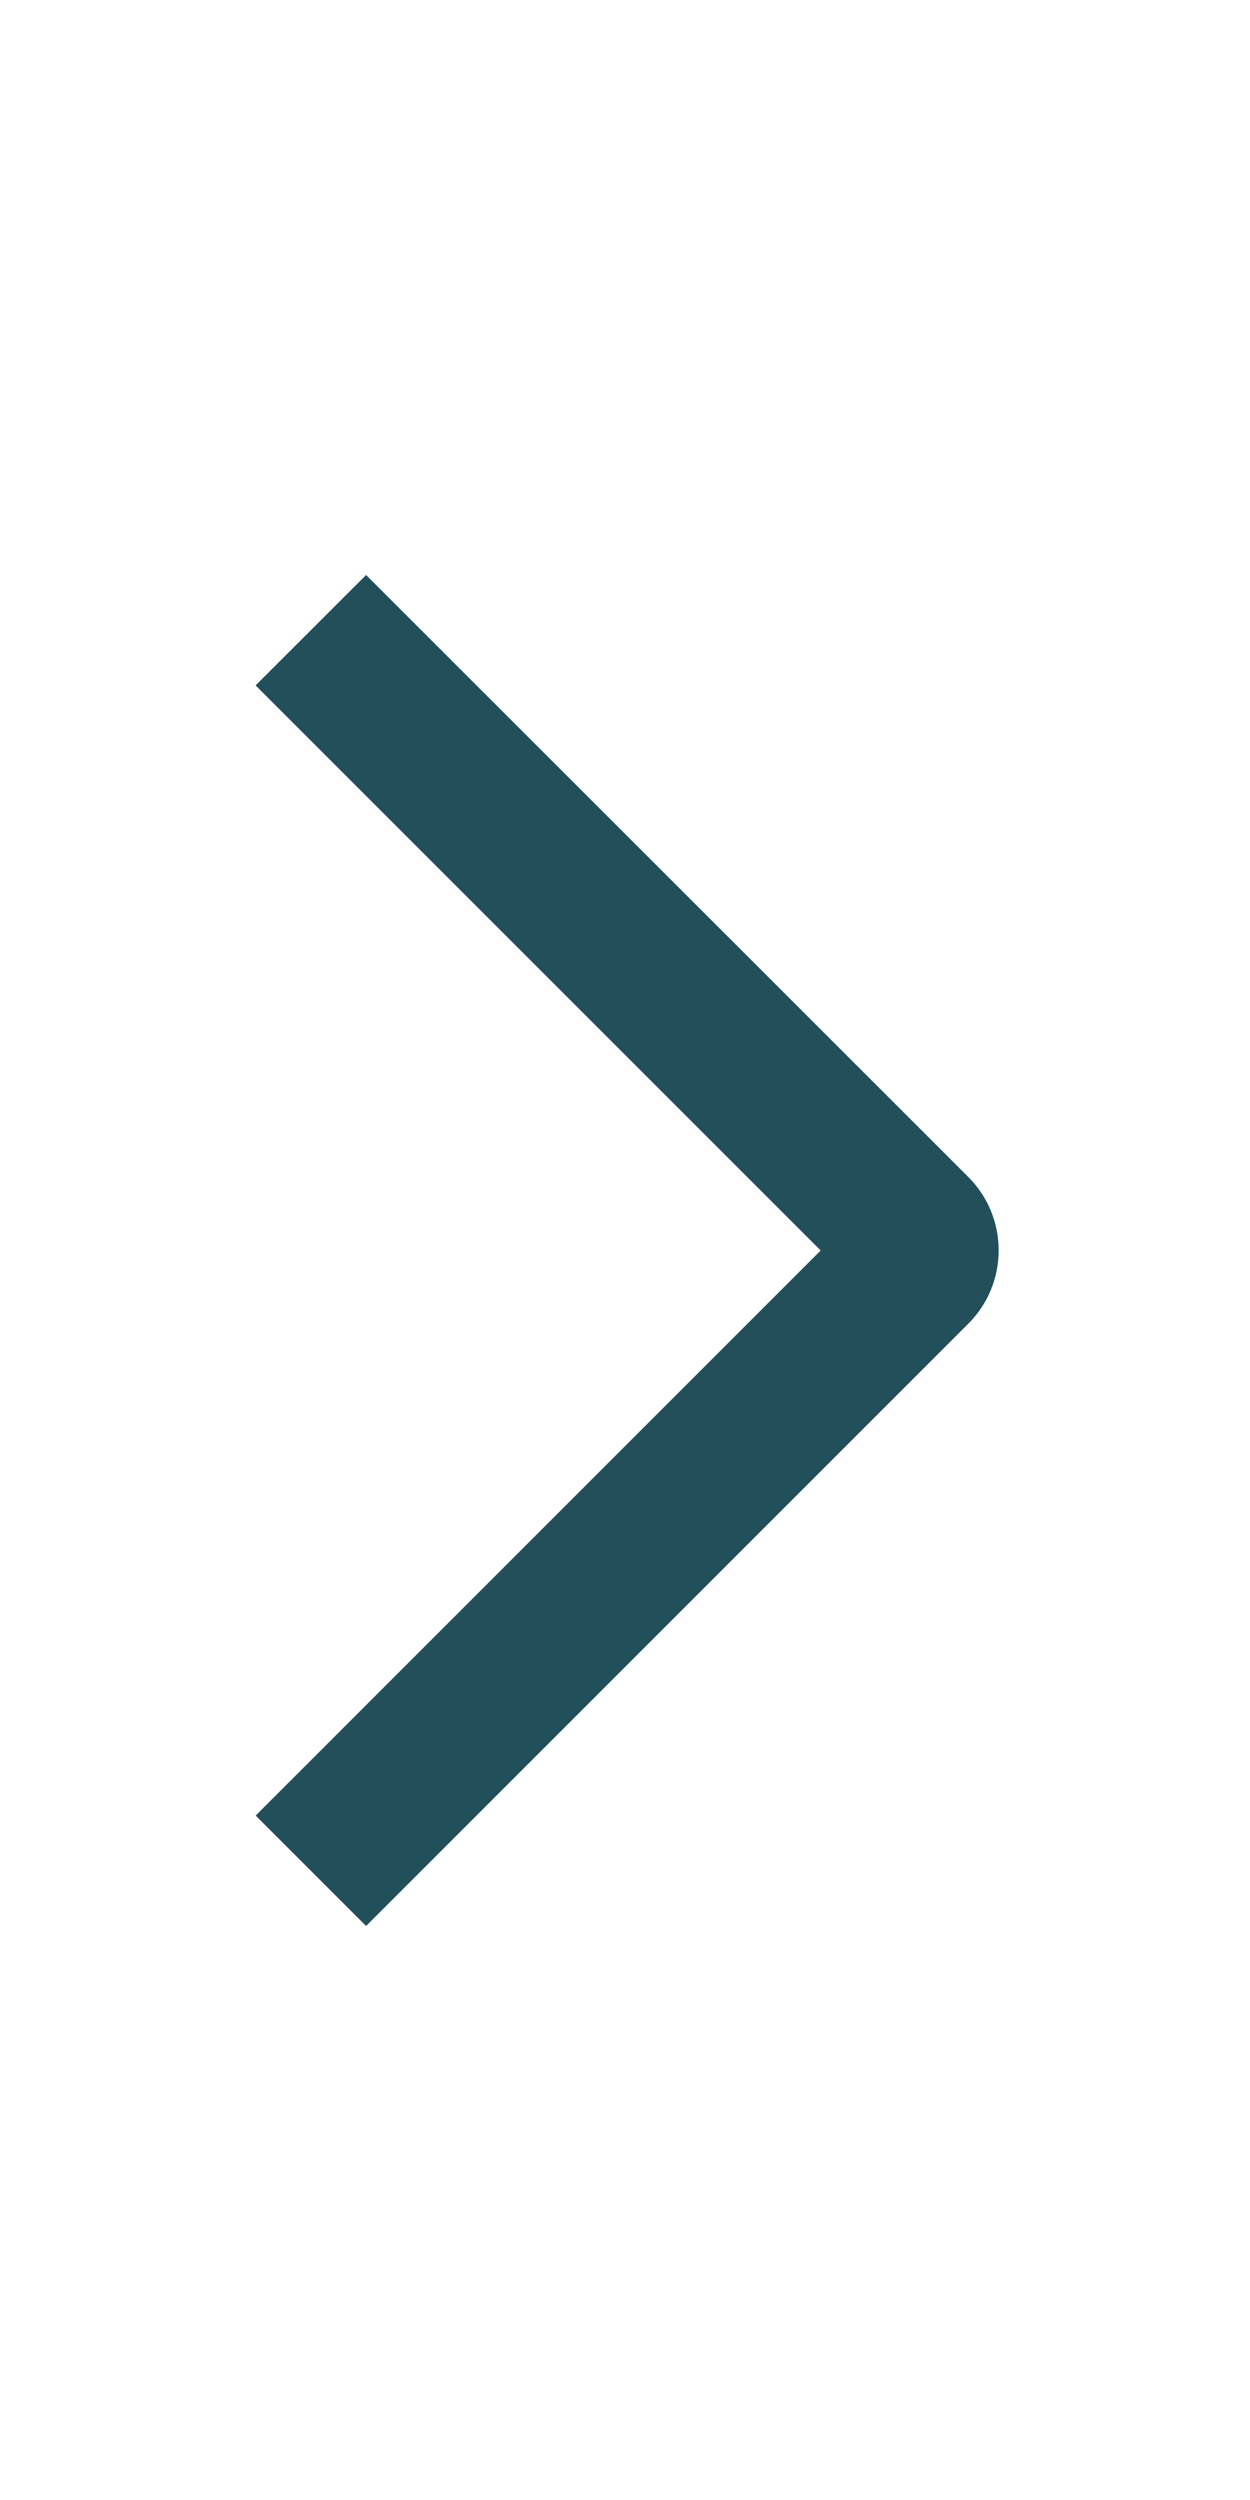 <svg width="15" height="30" viewBox="0 0 15 30" fill="none" xmlns="http://www.w3.org/2000/svg">
<path d="M3.067 8.225L4.393 6.9L11.617 14.121C11.733 14.237 11.826 14.374 11.889 14.526C11.952 14.678 11.984 14.84 11.984 15.004C11.984 15.168 11.952 15.331 11.889 15.482C11.826 15.634 11.733 15.772 11.617 15.887L4.393 23.112L3.068 21.787L9.848 15.006L3.067 8.225Z" fill="#234F5B"/>
</svg>
